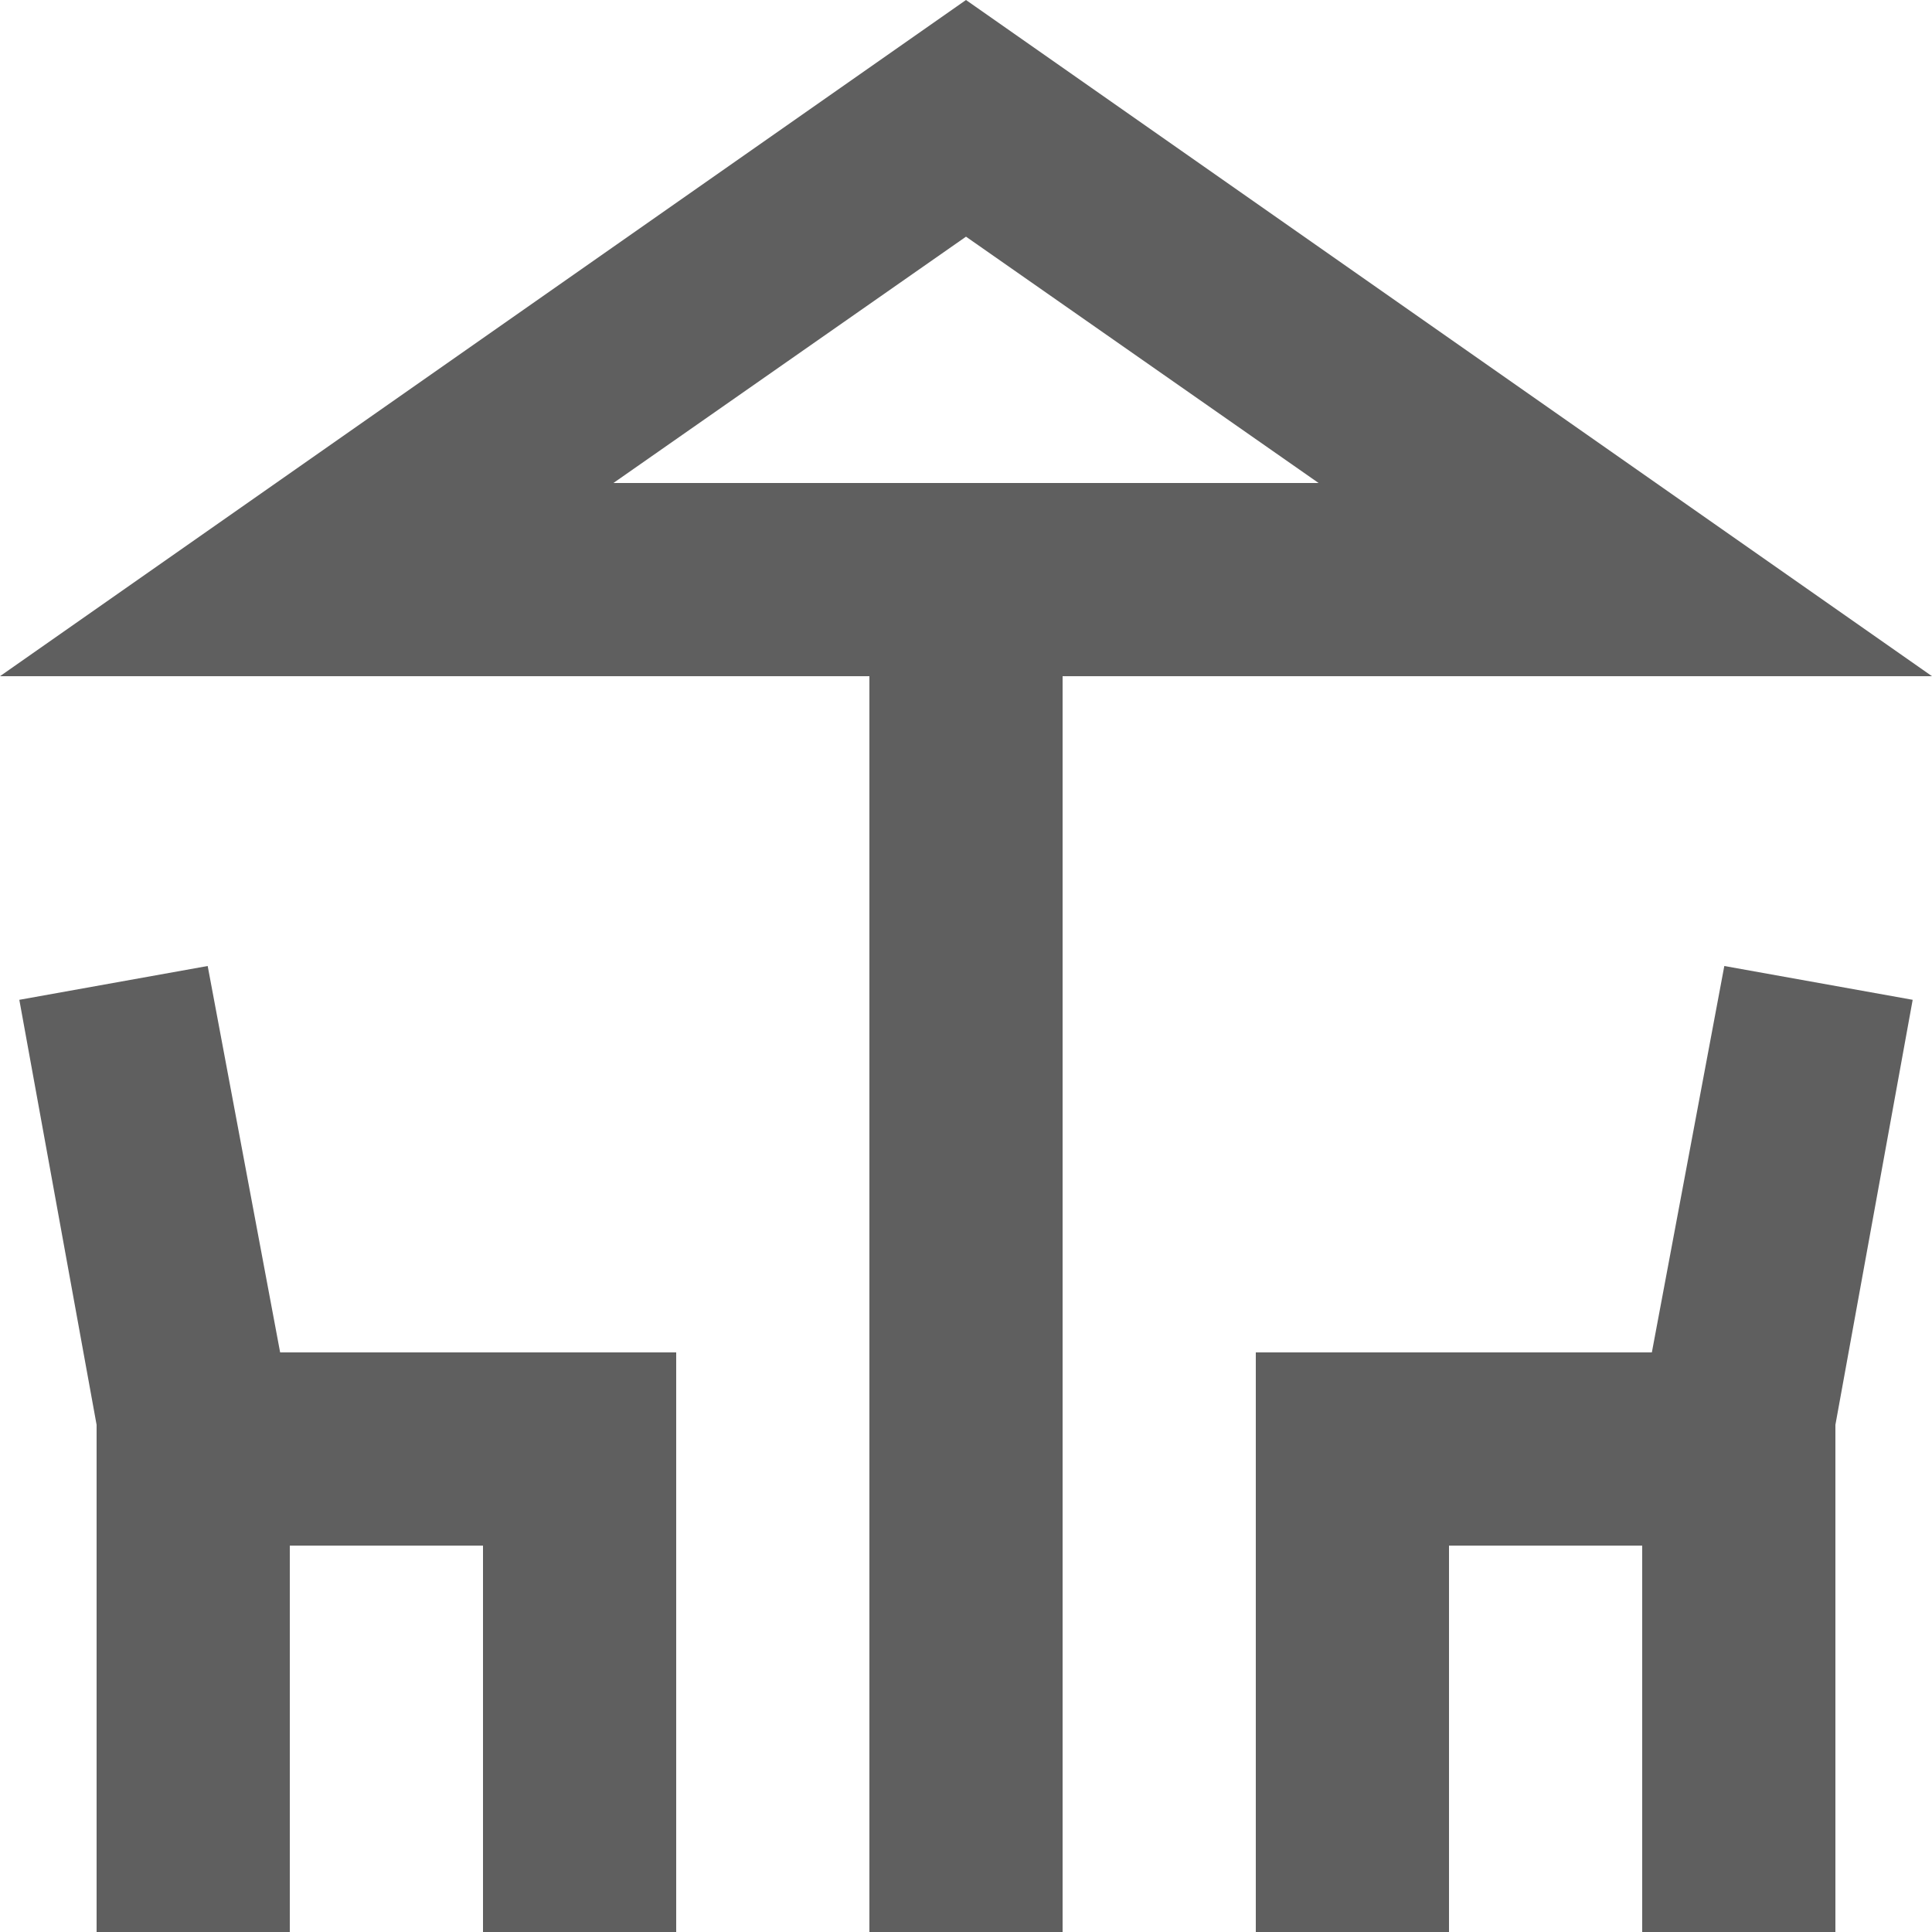 <svg width="14" height="14" viewBox="0 0 14 14" fill="none" xmlns="http://www.w3.org/2000/svg">
<path d="M6.3 14V4.9H0L7 0L14 4.9H7.7V14H6.3ZM0.7 14V10.325L0.14 7.245L1.505 7L2.03 9.8H4.9V14H3.5V11.2H2.1V14H0.7ZM9.1 14V9.8H11.97L12.495 7L13.86 7.245L13.3 10.325V14H11.9V11.2H10.5V14H9.1ZM4.445 3.5H9.555L7 1.715L4.445 3.5Z" fill="#5F5F5F"/>
</svg>
